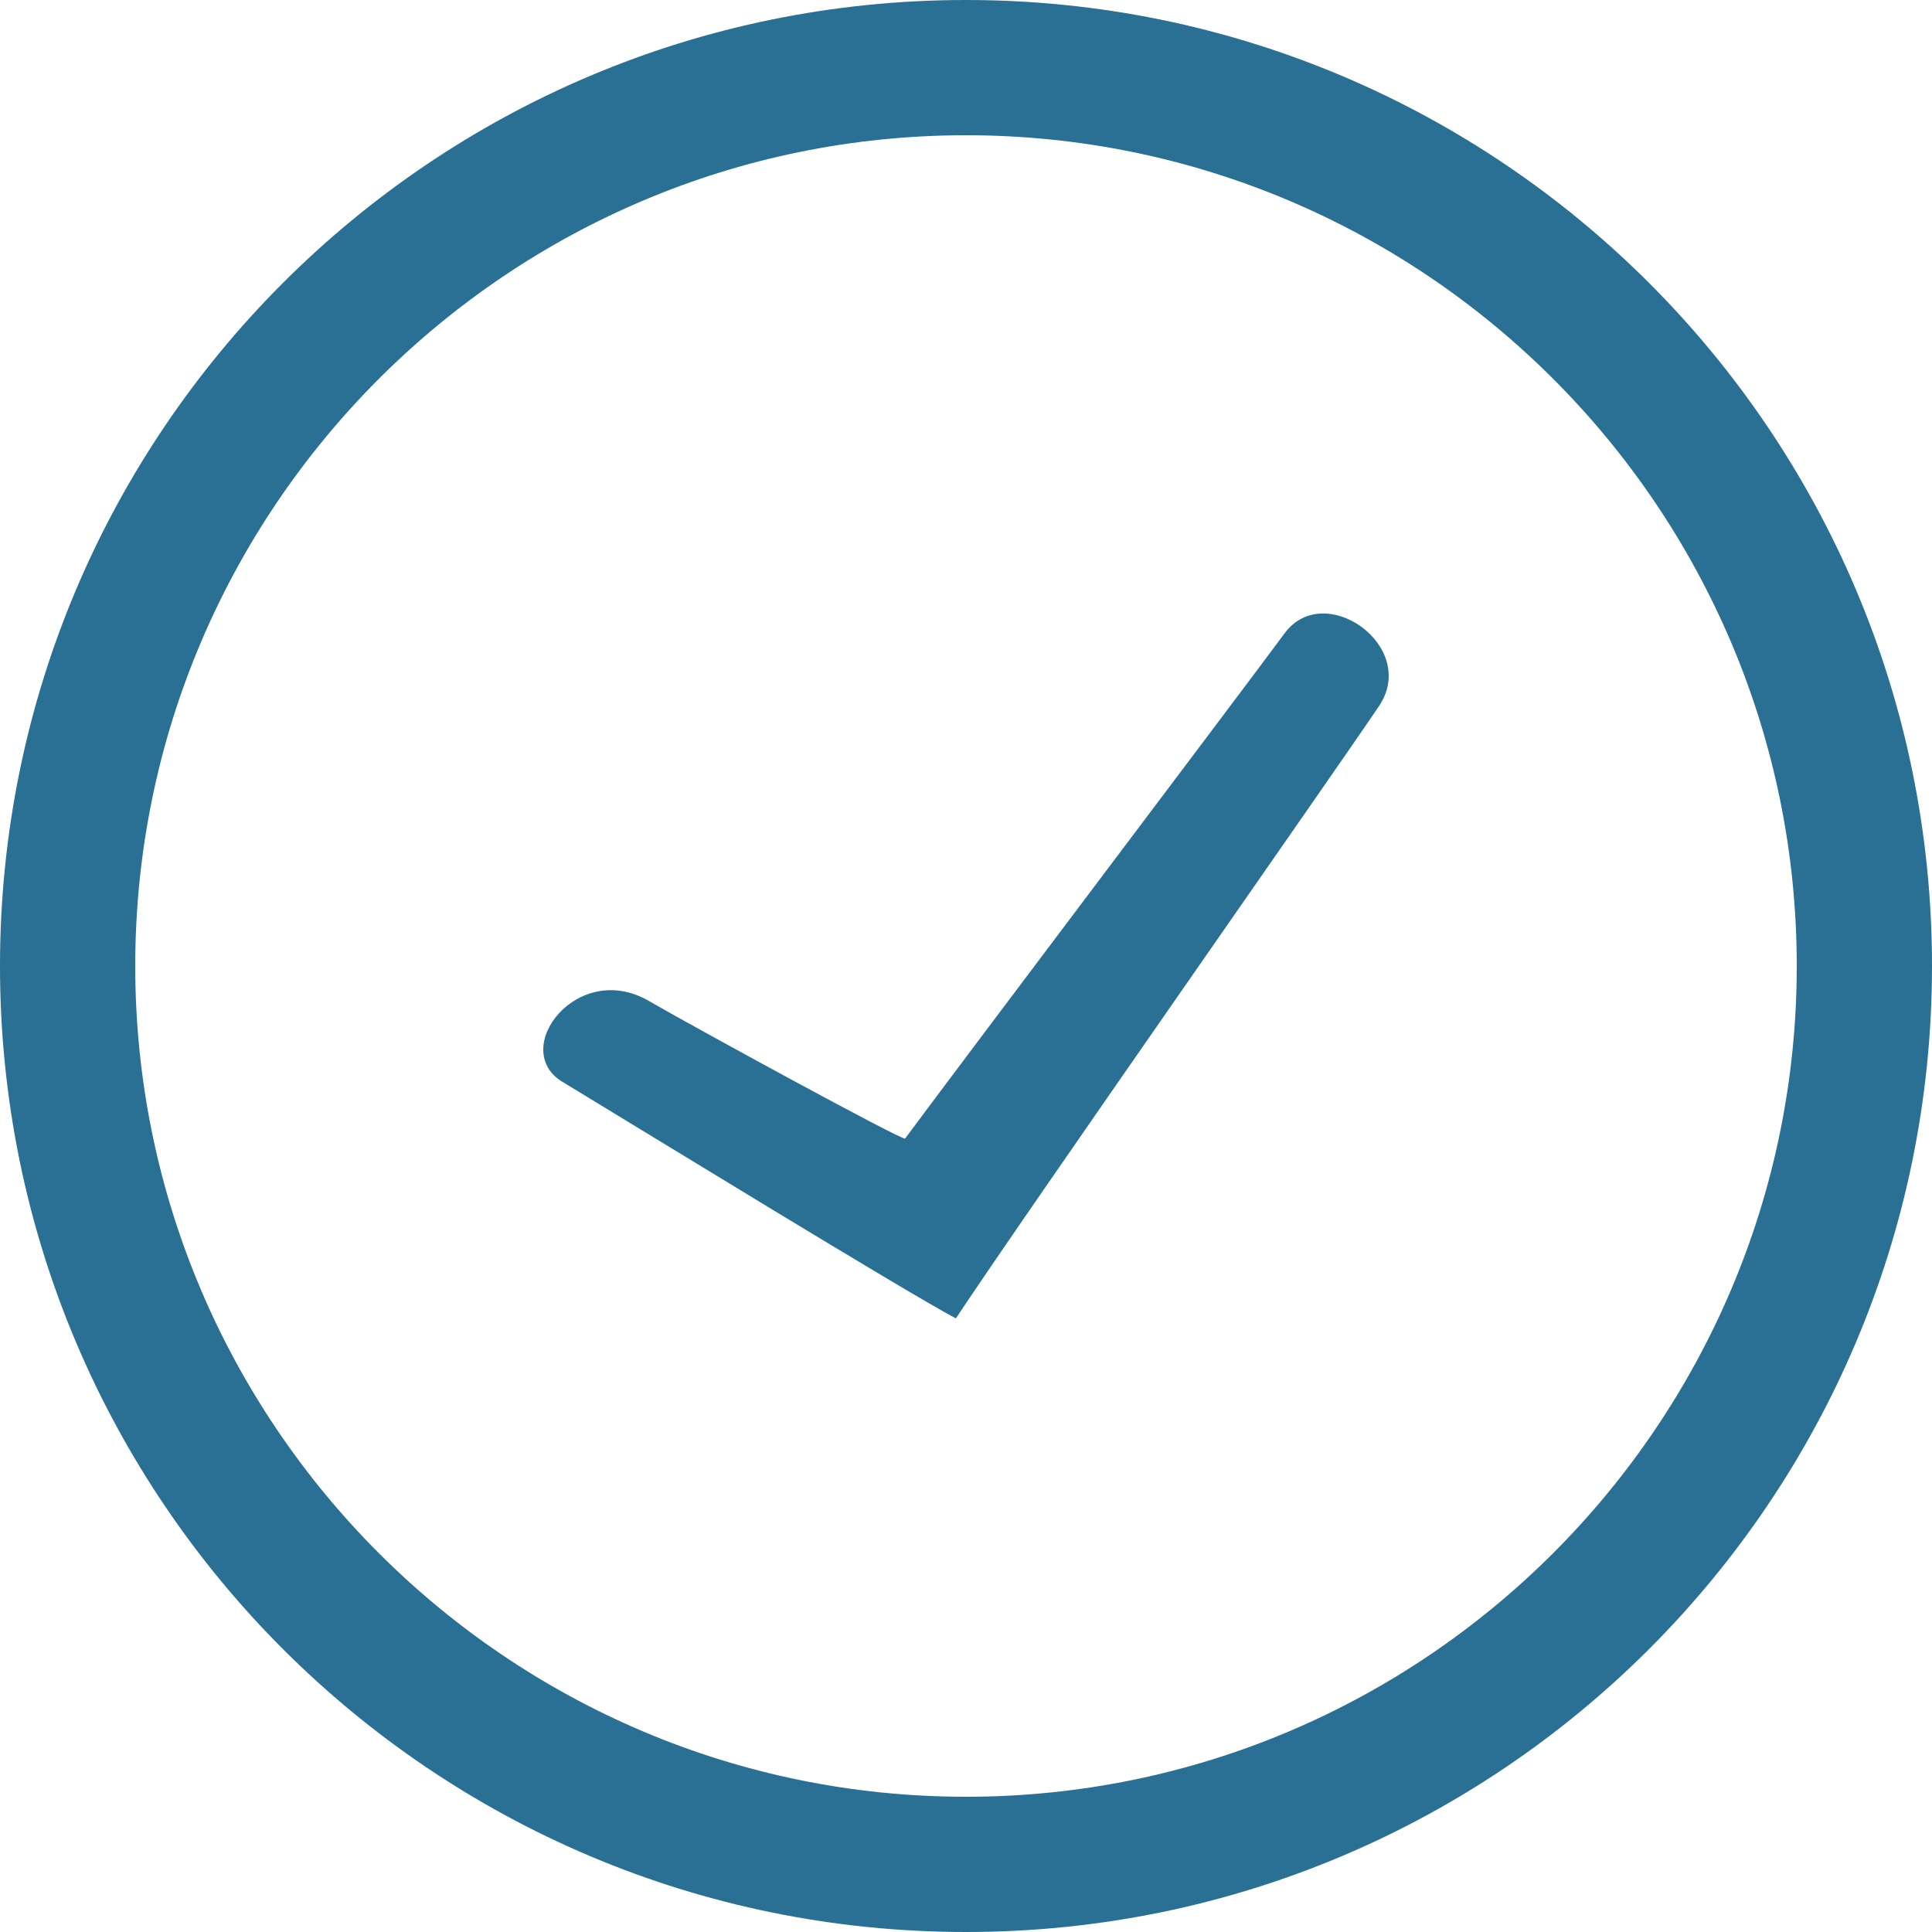 <?xml version="1.0" encoding="UTF-8"?>
<svg id="Ebene_1" xmlns="http://www.w3.org/2000/svg" version="1.1" viewBox="0 0 200 200">
  <!-- Generator: Adobe Illustrator 29.8.2, SVG Export Plug-In . SVG Version: 2.1.1 Build 3)  -->
  <defs>
    <style>
      .st0 {
        fill: #297094;
      }
    </style>
  </defs>
  <path class="st0" d="M93.69,117.87c6.61-8.92,34.59-45.95,39.3-52.32,4.12-5.57,13.92,1.37,9.76,7.55-4.74,7.03-36.44,52.27-43.8,63.38-5.42-2.88-32.56-19.54-40.73-24.49-5.54-3.36,1.54-12.71,8.99-8.35,3.87,2.26,26.43,14.59,26.49,14.22Z"/>
  <path class="st0" d="M100,14c47.42,0,86,38.58,86,86s-38.58,86-86,86S14,147.42,14,100,52.58,14,100,14M100,0C44.77,0,0,44.77,0,100s44.77,100,100,100,100-44.77,100-100S155.23,0,100,0h0Z"/>
</svg>